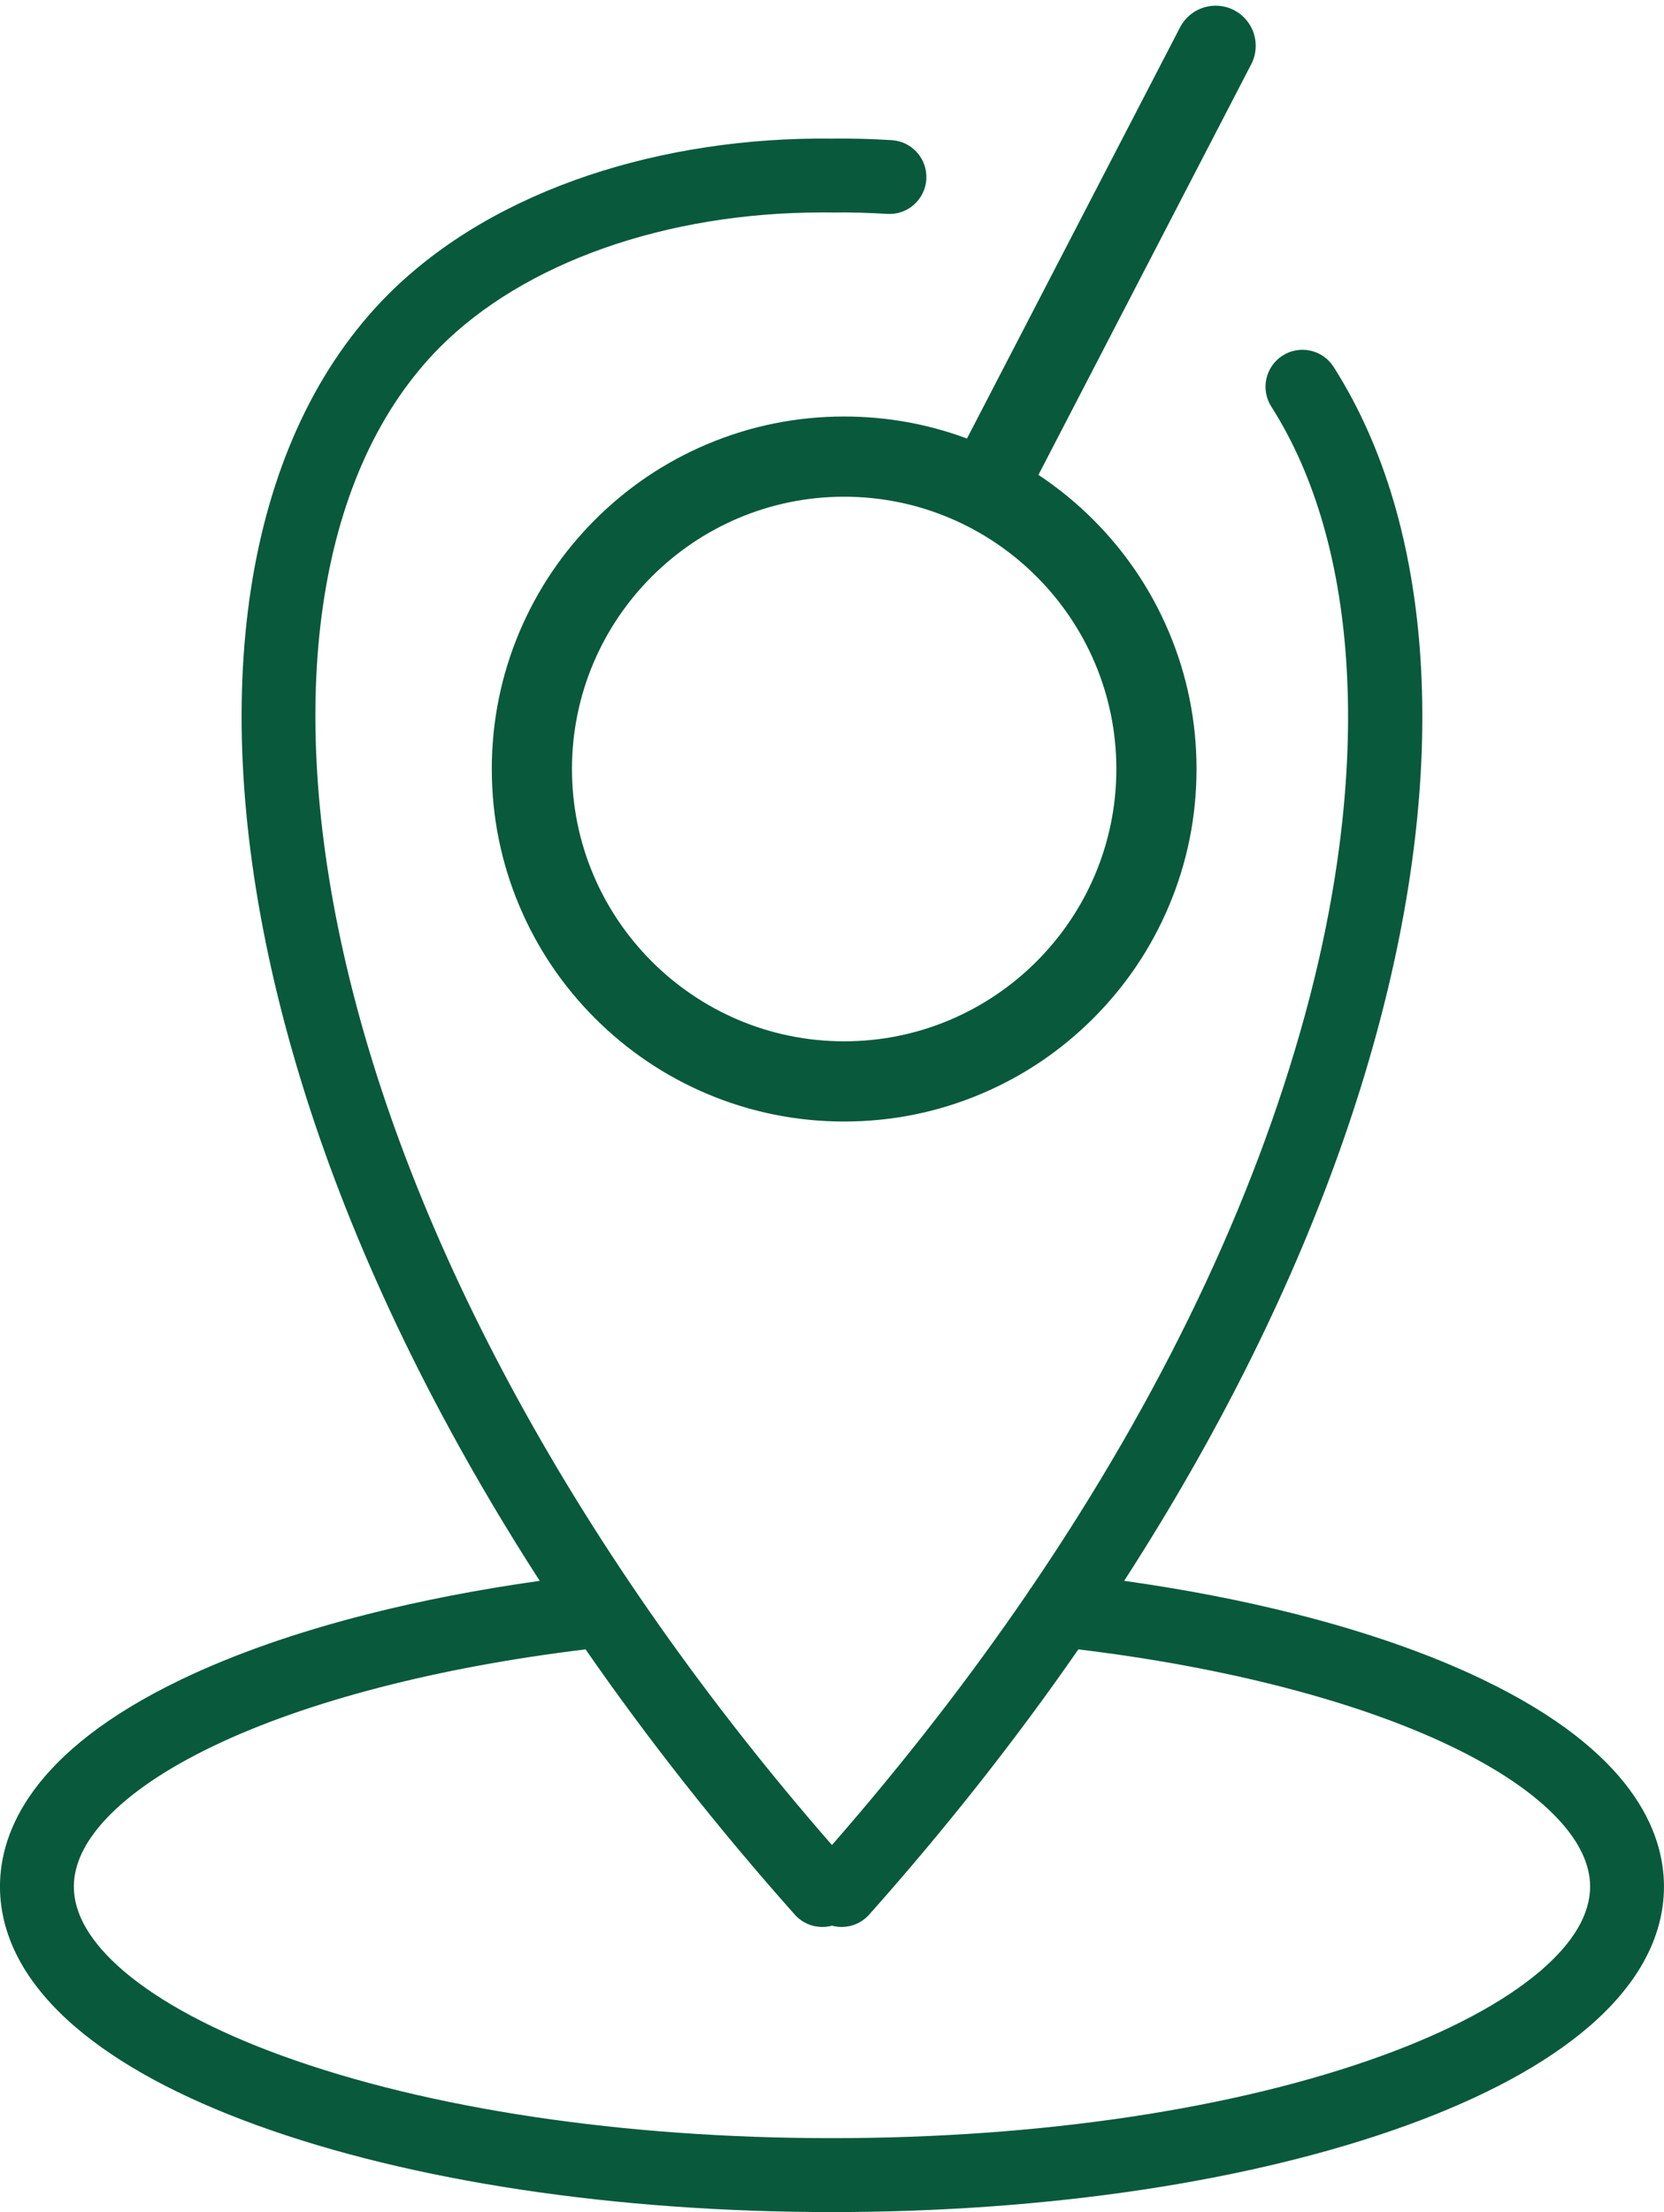 <?xml version="1.0" encoding="UTF-8" standalone="no"?><svg xmlns="http://www.w3.org/2000/svg" xmlns:xlink="http://www.w3.org/1999/xlink" data-name="Layer 1" fill="#000000" height="2454.7" preserveAspectRatio="xMidYMid meet" version="1" viewBox="558.5 294.7 1847.2 2454.7" width="1847.2" zoomAndPan="magnify"><g id="change1_1"><path d="m2204.36,2158.32c-58.48-28.07-128.06-52.44-206.8-72.42-59.72-15.16-123.78-27.55-191.12-37.01,27.91-43.24,54.26-86.73,78.98-130.38,90.72-160.24,158.27-320.28,200.76-475.67,40.8-149.17,57.36-289.39,49.23-416.77-4.01-62.76-14.14-121.96-30.11-175.97-16.19-54.73-38.52-104.62-66.38-148.3-12.18-19.09-37.52-24.7-56.62-12.52-19.09,12.18-24.7,37.52-12.52,56.62,98.74,154.8,112.33,400.94,37.3,675.31-57.11,208.83-160.22,423.81-303.23,634.41-1.46,1.8-2.77,3.71-3.91,5.75-64.73,94.8-137.54,188.69-217.88,280.71-278.37-319.08-470.59-669.83-542.36-990.47-65.45-292.44-26.47-537.16,106.94-671.43,93.57-94.16,251.56-149.73,424.48-149.73,3.13,0,6.28.02,9.42.05l3.02.04v-.04c19.87-.23,39.95.29,59.71,1.56,22.58,1.45,42.09-15.7,43.53-38.3,1.44-22.6-15.7-42.09-38.3-43.53-22-1.41-44.34-1.99-66.45-1.71-93.64-1.15-186.9,12.89-269.84,40.63-43.67,14.6-84.47,32.96-121.25,54.56-38.73,22.75-73.22,49.22-102.49,78.68-38.48,38.73-70.78,85.43-95.98,138.79-24.68,52.26-42.68,111.17-53.49,175.11-10.74,63.48-14.46,132.32-11.07,204.6,3.42,72.86,14.1,149.79,31.75,228.64,36.87,164.72,103.01,335.82,196.6,508.55,31.03,57.27,64.86,114.26,101.37,170.83-67.34,9.46-131.39,21.85-191.1,37.01-78.74,19.98-148.31,44.35-206.79,72.42-166.37,79.86-201.29,169.06-201.29,229.83,0,28.87,7.81,57.35,23.22,84.67,13.95,24.73,34.28,48.64,60.45,71.08,48.22,41.36,116.13,78.09,201.86,109.19,171.07,62.06,397.67,96.23,638.06,96.23s467-34.18,638.08-96.23c85.72-31.1,153.64-67.83,201.86-109.19,26.16-22.44,46.5-46.35,60.45-71.08,15.41-27.31,23.22-55.8,23.22-84.67,0-60.77-34.92-149.97-201.3-229.83Zm64.25,323.33c-40.11,34.4-101.12,67.03-176.44,94.35-162.33,58.89-379.01,91.32-610.11,91.32s-447.77-32.43-610.1-91.32c-75.31-27.32-136.32-59.95-176.43-94.35-36.53-31.33-55.05-62.79-55.05-93.5,0-24.65,12.1-50.01,35.97-75.38,26.75-28.43,66.72-55.52,118.8-80.52,103.52-49.69,249.56-87.54,413.31-107.3,69.24,99.94,146.81,198.31,232.16,294.26,8.1,9.11,19.35,13.75,30.65,13.75,3.59,0,7.19-.47,10.7-1.42,3.5.95,7.1,1.42,10.7,1.42,11.3,0,22.55-4.64,30.65-13.75,85.25-95.85,162.88-194.27,232.16-294.26,163.75,19.76,309.79,57.61,413.31,107.3,52.08,25,92.06,52.09,118.81,80.52,23.87,25.37,35.97,50.73,35.97,75.38,0,30.71-18.52,62.17-55.05,93.5Z" fill="#09593d"/></g><g id="change1_2"><path d="m1928.47,306c-21.82-11.31-48.68-2.79-59.99,19.03l-236.55,456.29c-43.54-16.21-89.32-24.43-136.33-24.43-52.79,0-104.02,10.35-152.27,30.76-46.58,19.7-88.41,47.9-124.32,83.81-35.91,35.91-64.11,77.74-83.81,124.32-20.41,48.25-30.76,99.48-30.76,152.27s10.35,104.02,30.76,152.27c19.7,46.58,47.9,88.41,83.81,124.32,35.91,35.91,77.74,64.11,124.32,83.81,48.25,20.41,99.48,30.76,152.27,30.76s104.02-10.35,152.27-30.76c46.58-19.7,88.41-47.9,124.32-83.81,35.91-35.91,64.11-77.74,83.81-124.32,20.41-48.25,30.76-99.48,30.76-152.27s-10.35-104.02-30.76-152.27c-19.7-46.58-47.9-88.41-83.81-124.32-18.75-18.74-39.12-35.37-60.92-49.8l236.22-455.66c11.31-21.82,2.79-48.68-19.03-59.99Zm-130.71,842.04c0,166.61-135.55,302.16-302.16,302.16s-302.16-135.55-302.16-302.16,135.55-302.16,302.16-302.16,302.16,135.55,302.16,302.16Z" fill="#09593d"/></g></svg>